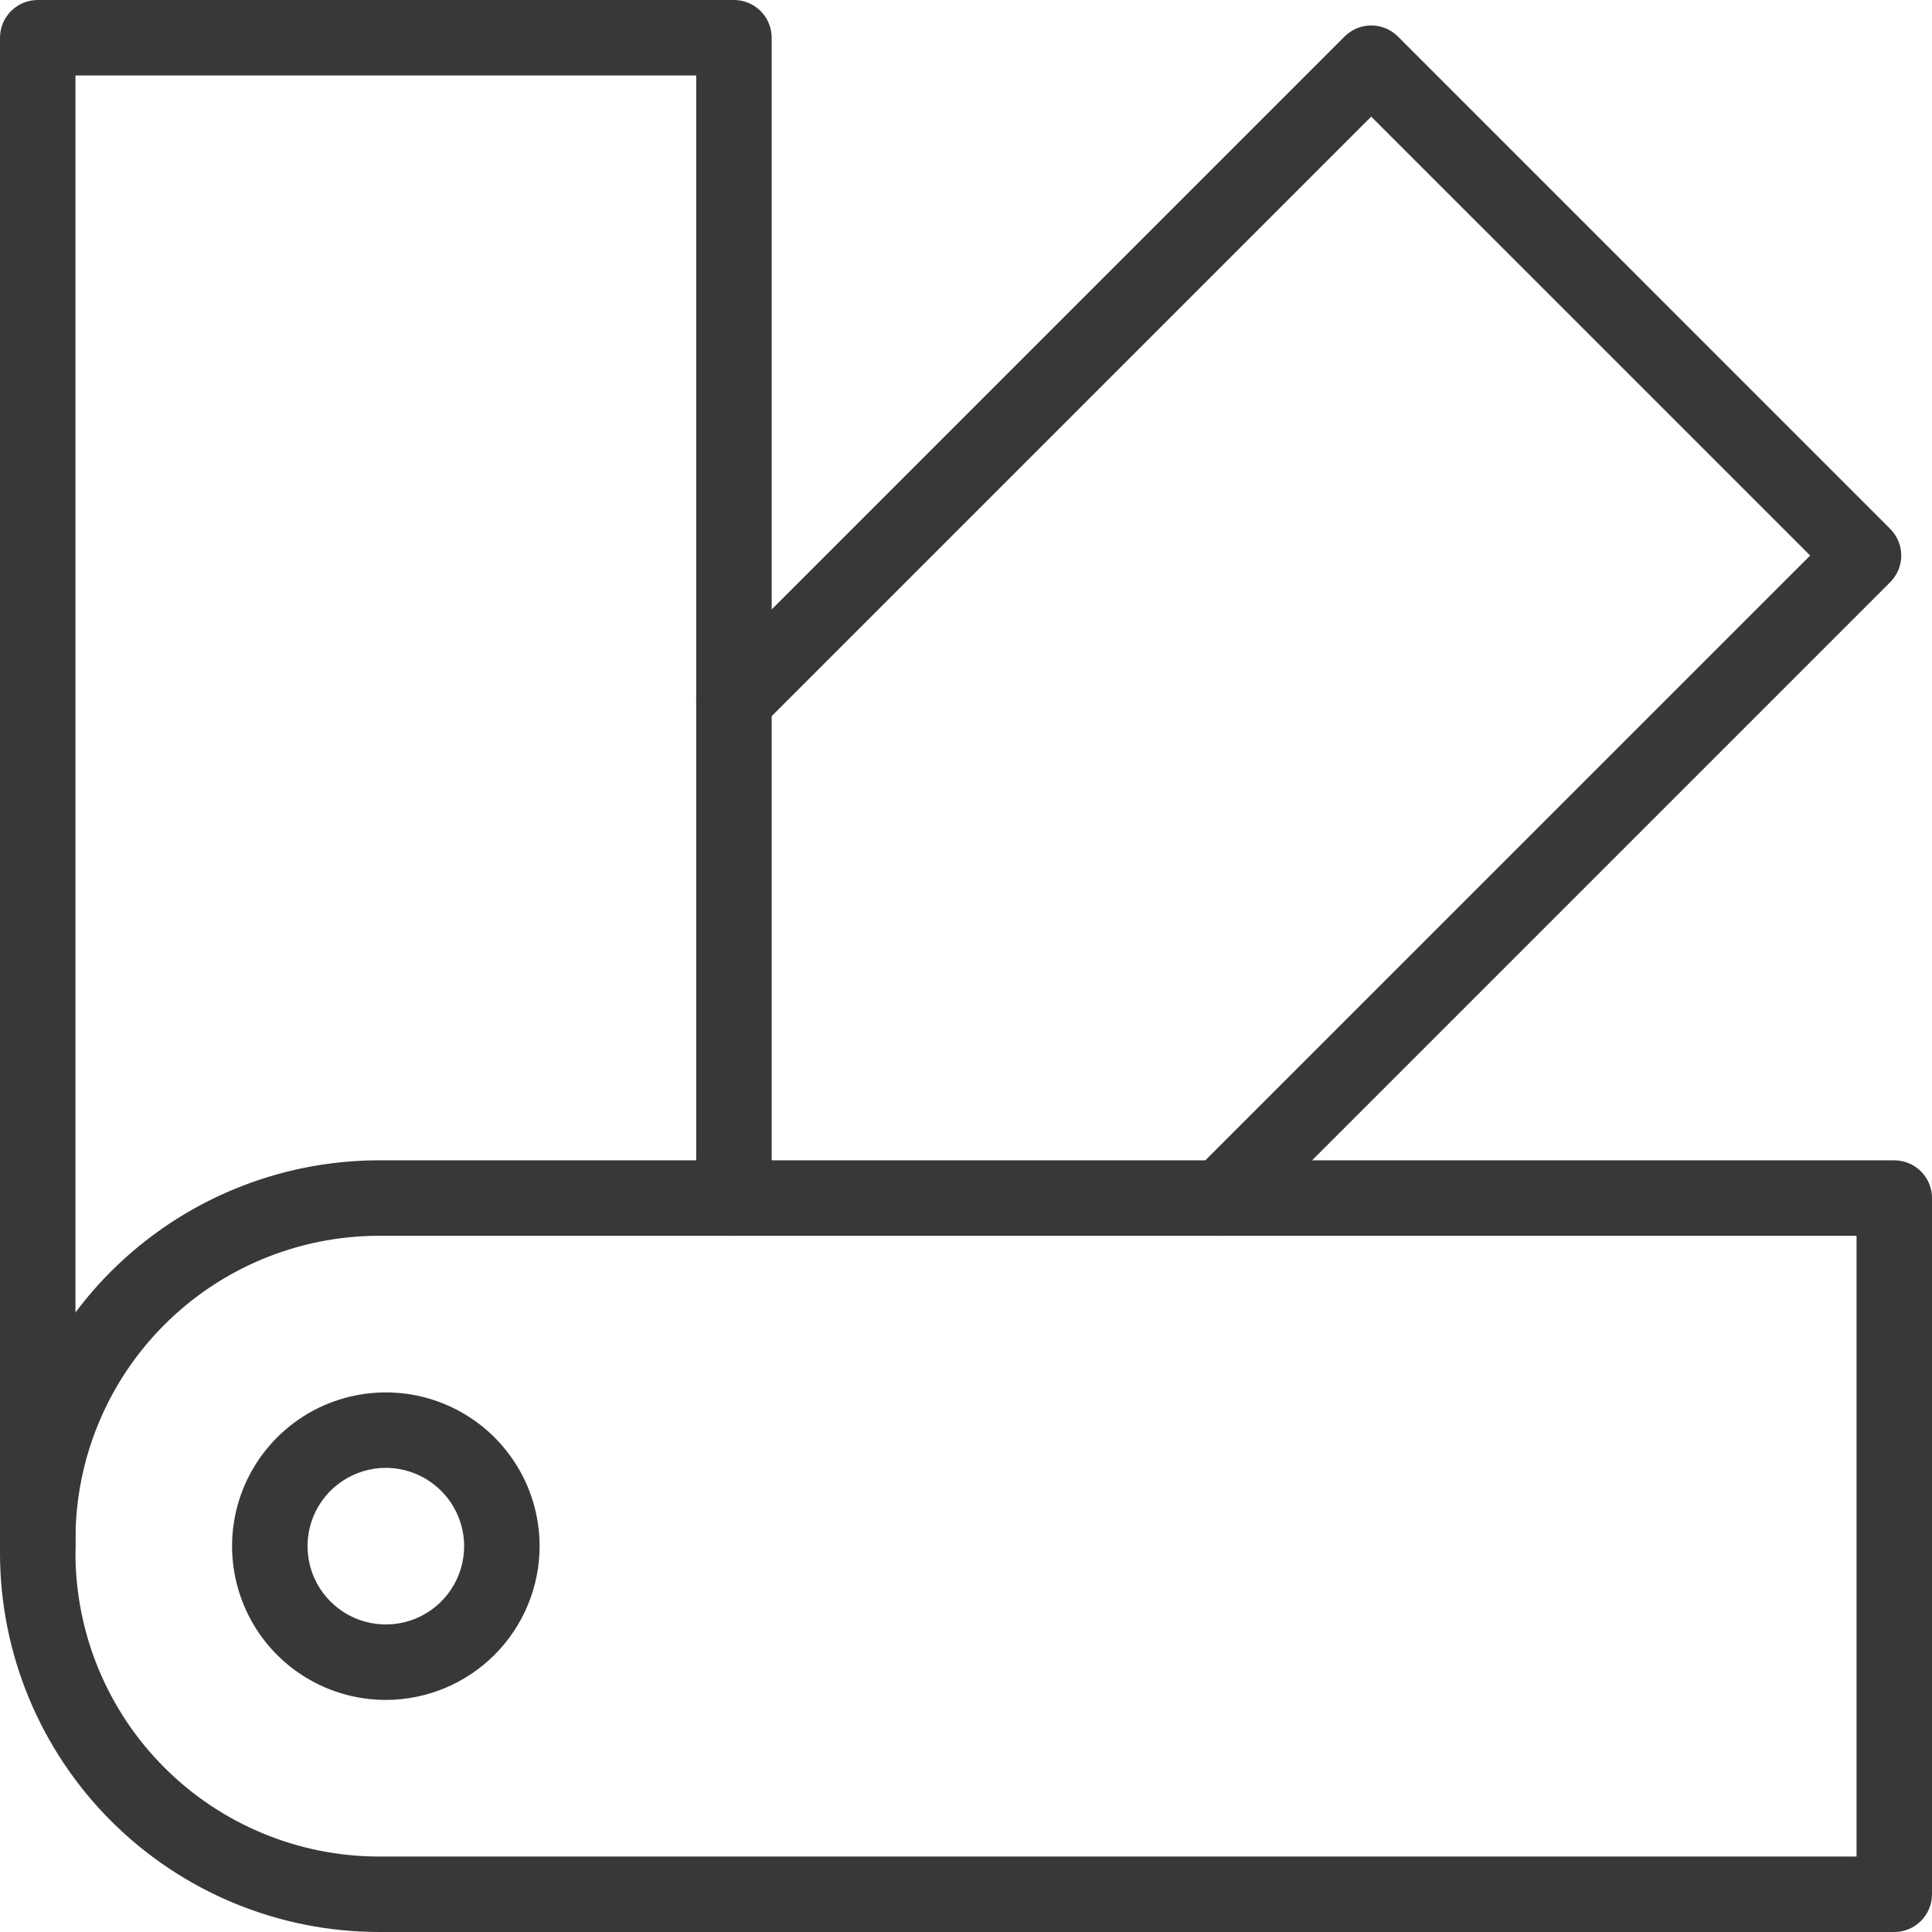 <?xml version="1.0" encoding="UTF-8"?> <svg xmlns="http://www.w3.org/2000/svg" width="50" height="50" viewBox="0 0 50 50" fill="none"><g clip-path="url(#clip0_891_39035)"><g clip-path="url(#clip1_891_39035)"><path d="M9.985 43.994C9.198 43.994 8.429 43.761 7.774 43.324C7.12 42.886 6.61 42.265 6.309 41.538C6.008 40.81 5.929 40.01 6.082 39.238C6.236 38.466 6.615 37.757 7.171 37.201C7.728 36.644 8.437 36.265 9.209 36.112C9.981 35.958 10.781 36.037 11.508 36.338C12.235 36.639 12.857 37.149 13.294 37.804C13.732 38.458 13.965 39.228 13.965 40.015C13.964 41.07 13.544 42.081 12.798 42.827C12.052 43.573 11.04 43.993 9.985 43.994ZM9.985 37.988C9.585 37.988 9.193 38.107 8.86 38.33C8.526 38.552 8.267 38.869 8.113 39.239C7.96 39.609 7.92 40.017 7.998 40.41C8.076 40.803 8.269 41.164 8.553 41.447C8.836 41.731 9.197 41.924 9.59 42.002C9.983 42.08 10.39 42.04 10.761 41.887C11.131 41.733 11.448 41.474 11.67 41.14C11.893 40.807 12.012 40.415 12.012 40.015C12.011 39.477 11.797 38.962 11.417 38.583C11.037 38.203 10.523 37.989 9.985 37.988Z" fill="#383838"></path><path d="M49.023 50H9.802C7.203 49.997 4.712 48.964 2.874 47.126C1.036 45.288 0.003 42.797 0 40.198L0 39.831C0.003 37.232 1.036 34.741 2.874 32.903C4.712 31.066 7.203 30.032 9.802 30.029H49.023C49.282 30.029 49.531 30.132 49.714 30.315C49.897 30.498 50 30.747 50 31.006V49.023C50 49.282 49.897 49.531 49.714 49.714C49.531 49.897 49.282 50 49.023 50ZM9.802 31.982C7.721 31.985 5.726 32.812 4.255 34.284C2.783 35.755 1.955 37.75 1.953 39.831V40.198C1.955 42.279 2.783 44.274 4.255 45.745C5.726 47.217 7.721 48.044 9.802 48.047H48.047V31.982H9.802Z" fill="#383838"></path><path d="M0.977 40.991C0.718 40.991 0.469 40.888 0.286 40.705C0.103 40.522 0 40.274 0 40.015L0 0.977C0 0.718 0.103 0.469 0.286 0.286C0.469 0.103 0.718 0 0.977 0L18.994 0C19.253 0 19.502 0.103 19.685 0.286C19.868 0.469 19.971 0.718 19.971 0.977V31.006C19.971 31.265 19.868 31.513 19.685 31.696C19.502 31.88 19.253 31.982 18.994 31.982C18.735 31.982 18.487 31.88 18.304 31.696C18.12 31.513 18.018 31.265 18.018 31.006V1.953H1.953V40.015C1.953 40.274 1.85 40.522 1.667 40.705C1.484 40.888 1.236 40.991 0.977 40.991Z" fill="#383838"></path><path d="M31.599 31.982C31.405 31.982 31.217 31.925 31.056 31.818C30.896 31.71 30.77 31.558 30.697 31.38C30.623 31.201 30.603 31.005 30.641 30.815C30.679 30.626 30.772 30.452 30.908 30.315L46.847 14.377L35.487 3.018L19.685 18.82C19.501 19.003 19.253 19.106 18.994 19.106C18.735 19.106 18.486 19.003 18.303 18.82C18.12 18.637 18.017 18.388 18.017 18.129C18.017 17.87 18.12 17.622 18.304 17.439L34.797 0.945C34.98 0.762 35.228 0.659 35.487 0.659C35.746 0.659 35.995 0.762 36.178 0.945L48.918 13.687C49.101 13.87 49.204 14.118 49.204 14.377C49.204 14.636 49.101 14.884 48.918 15.067L32.289 31.696C32.106 31.879 31.858 31.982 31.599 31.982Z" fill="#383838"></path></g></g><defs><clipPath id="clip0_891_39035"><rect width="50" height="50" fill="white"></rect></clipPath><clipPath id="clip1_891_39035"><rect width="50" height="50" fill="white"></rect></clipPath></defs></svg> 